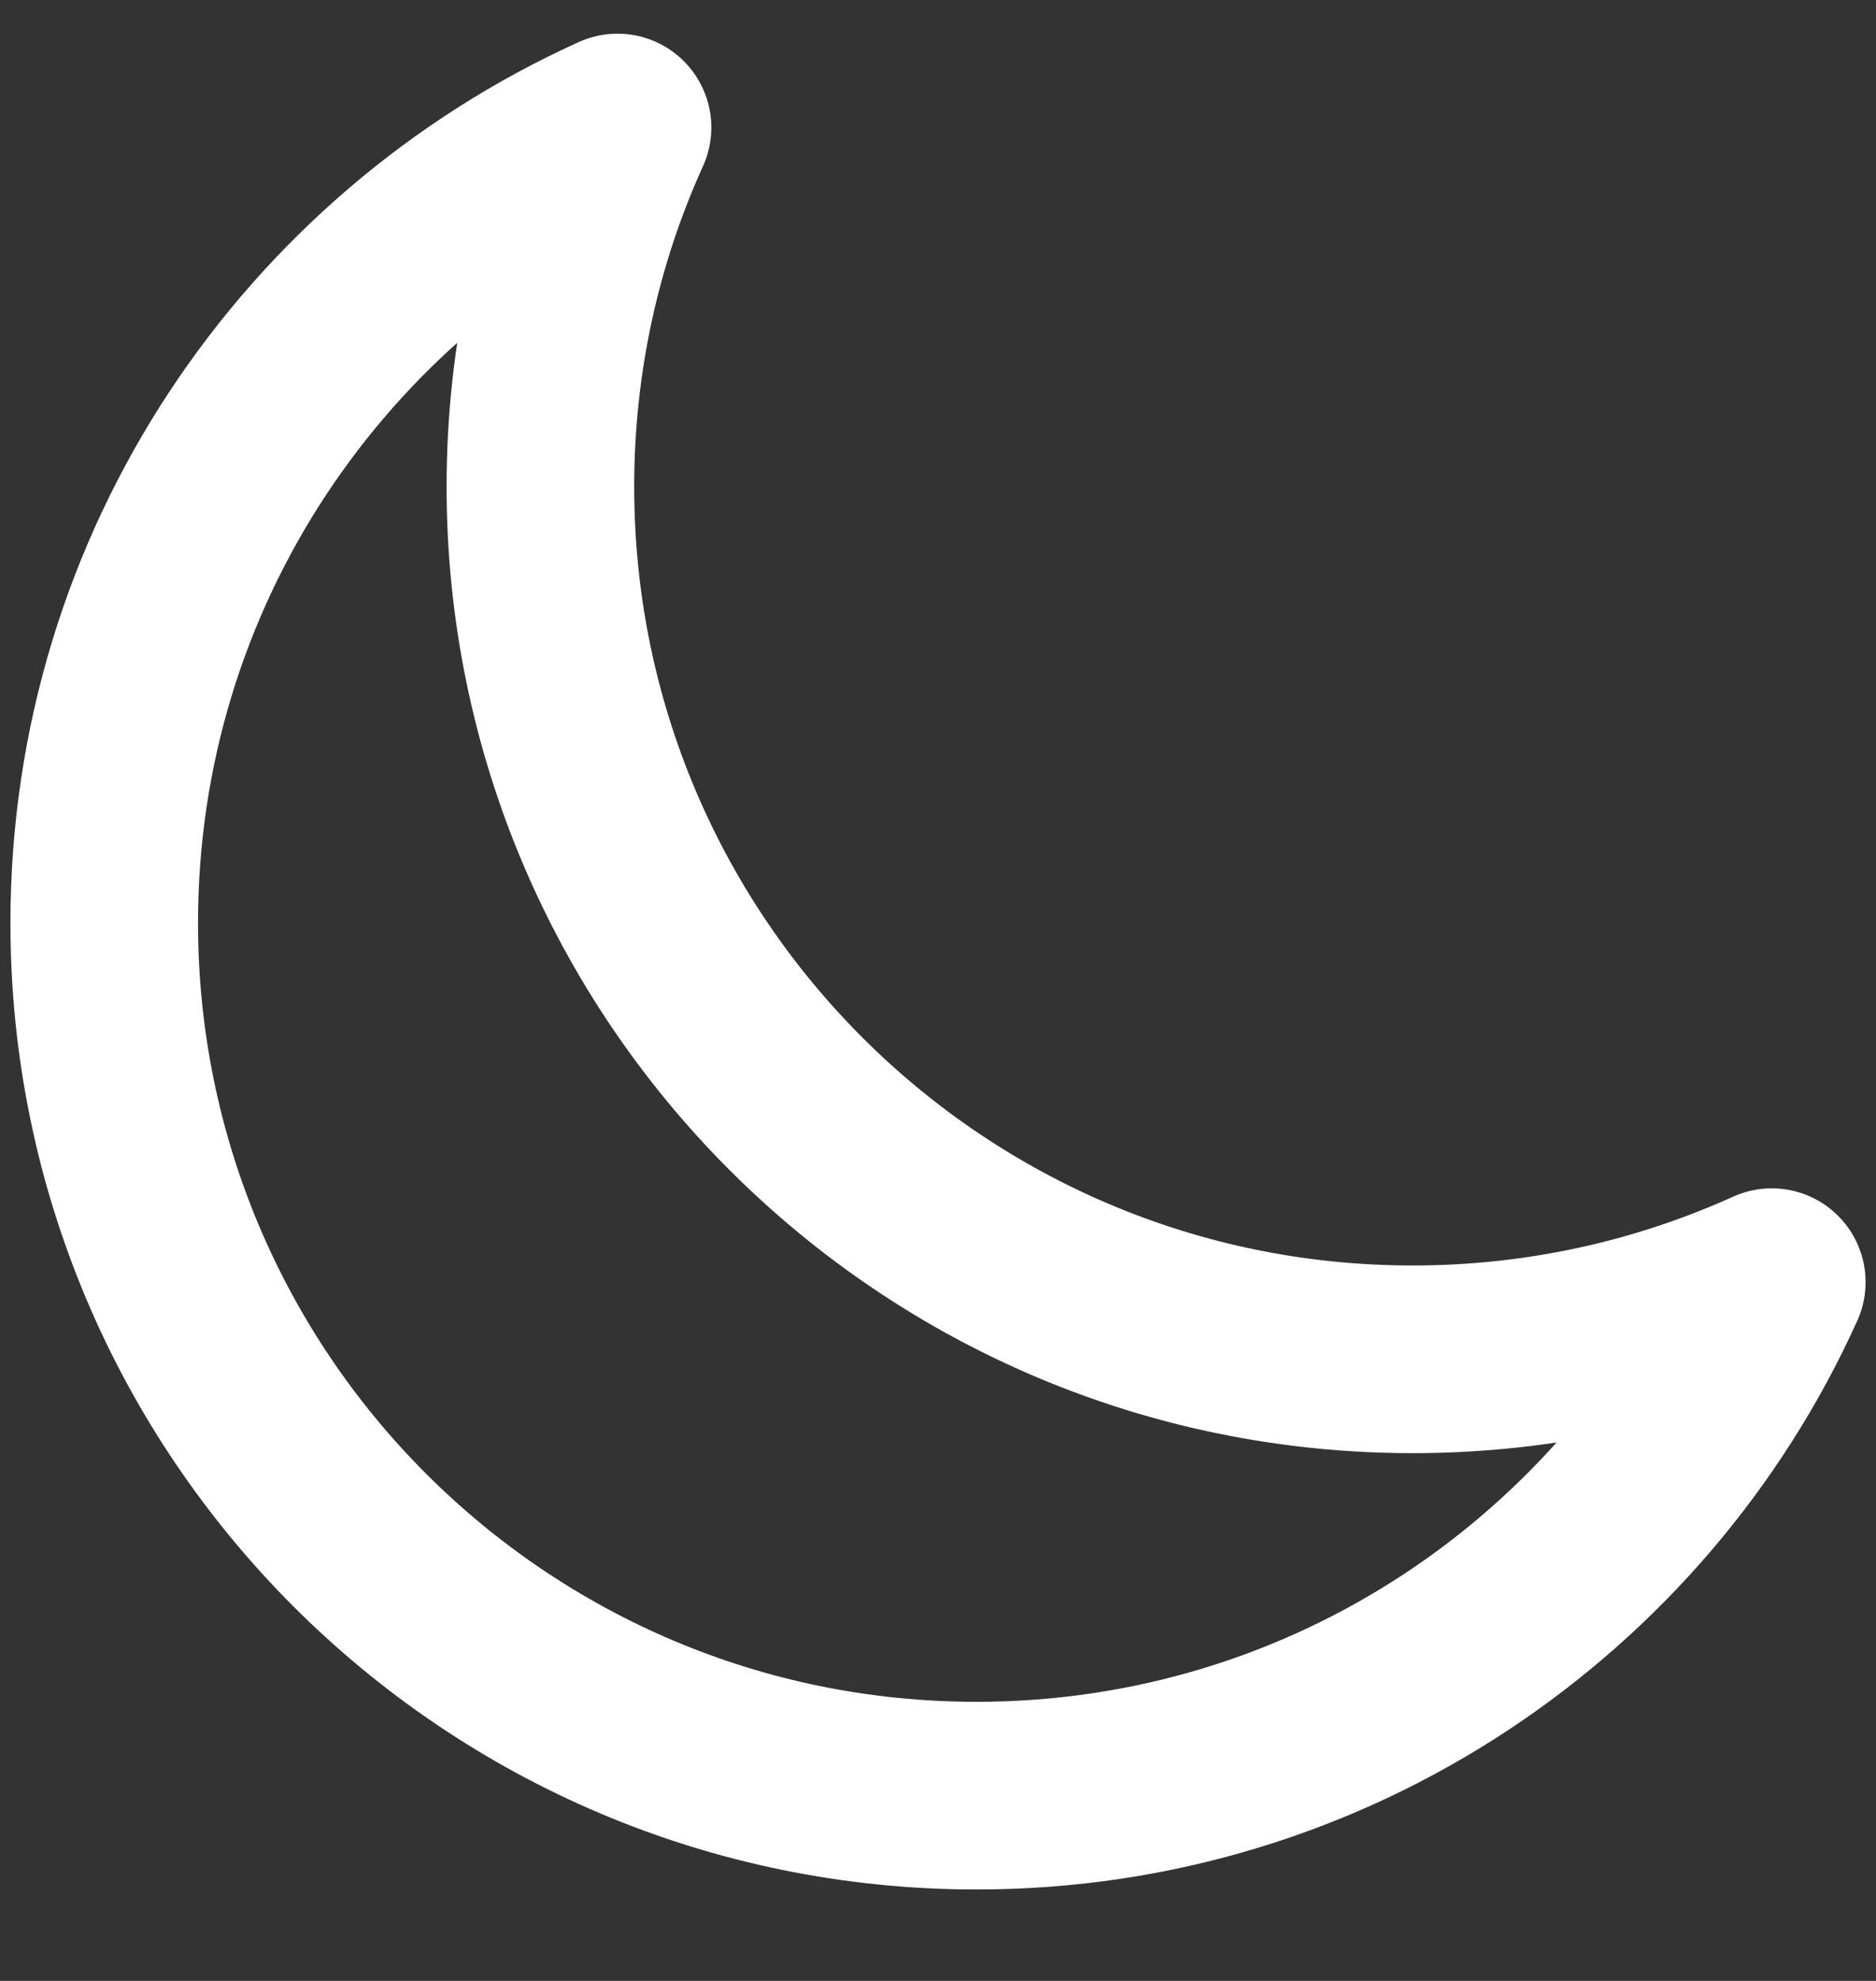 <svg width="18" height="19" viewBox="0 0 18 19" fill="none" xmlns="http://www.w3.org/2000/svg">
<rect x="0" y="0" width="18" height="19" fill="#333333" stroke="none"/>
<path d="M17 12.298C15.949 12.773 14.783 13.038 13.555 13.038C8.932 13.038 5.185 9.29 5.185 4.668C5.185 3.44 5.449 2.273 5.925 1.223C3.021 2.536 1 5.458 1 8.853C1 13.475 4.747 17.223 9.37 17.223C12.764 17.223 15.687 15.202 17 12.298Z" stroke="white" stroke-width="1.8" stroke-linecap="round" stroke-linejoin="round"/>
</svg>
